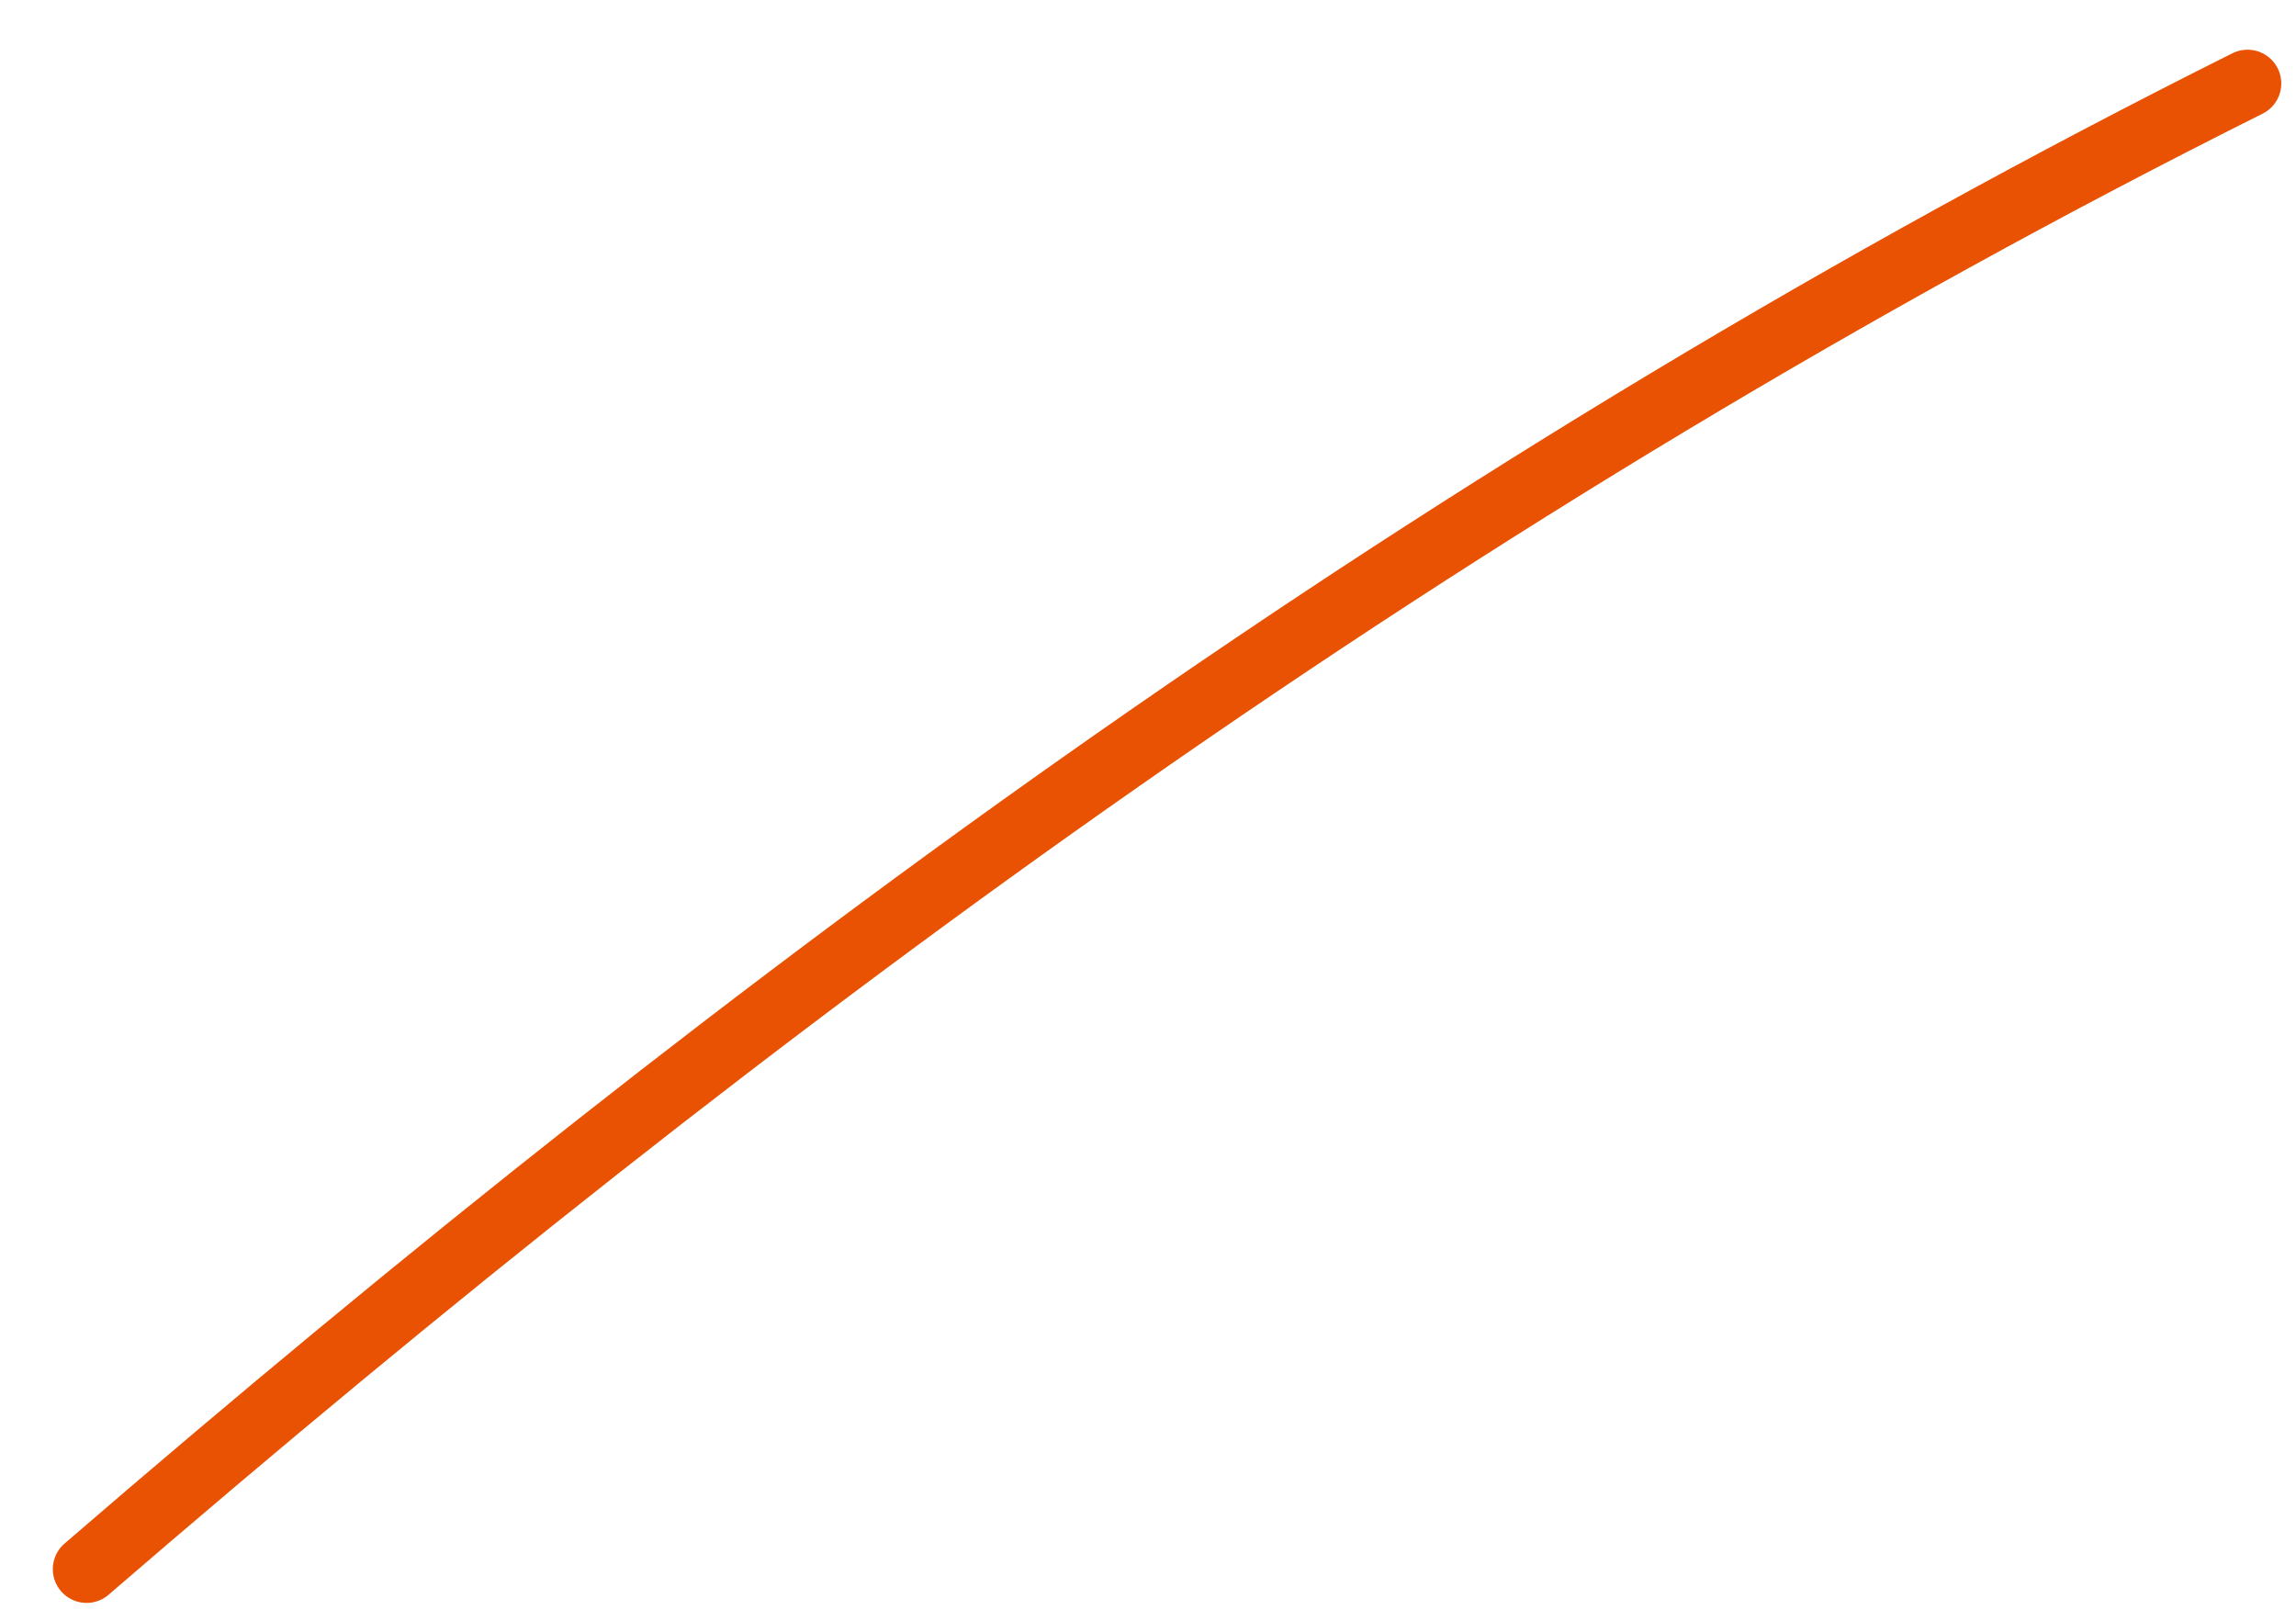 <?xml version="1.0" encoding="UTF-8"?> <svg xmlns="http://www.w3.org/2000/svg" width="34" height="24" viewBox="0 0 34 24" fill="none"><path d="M1.282 23.236C11.248 14.636 21.492 7.131 33.282 1.236" stroke="#E95202" stroke-linecap="round"></path></svg> 